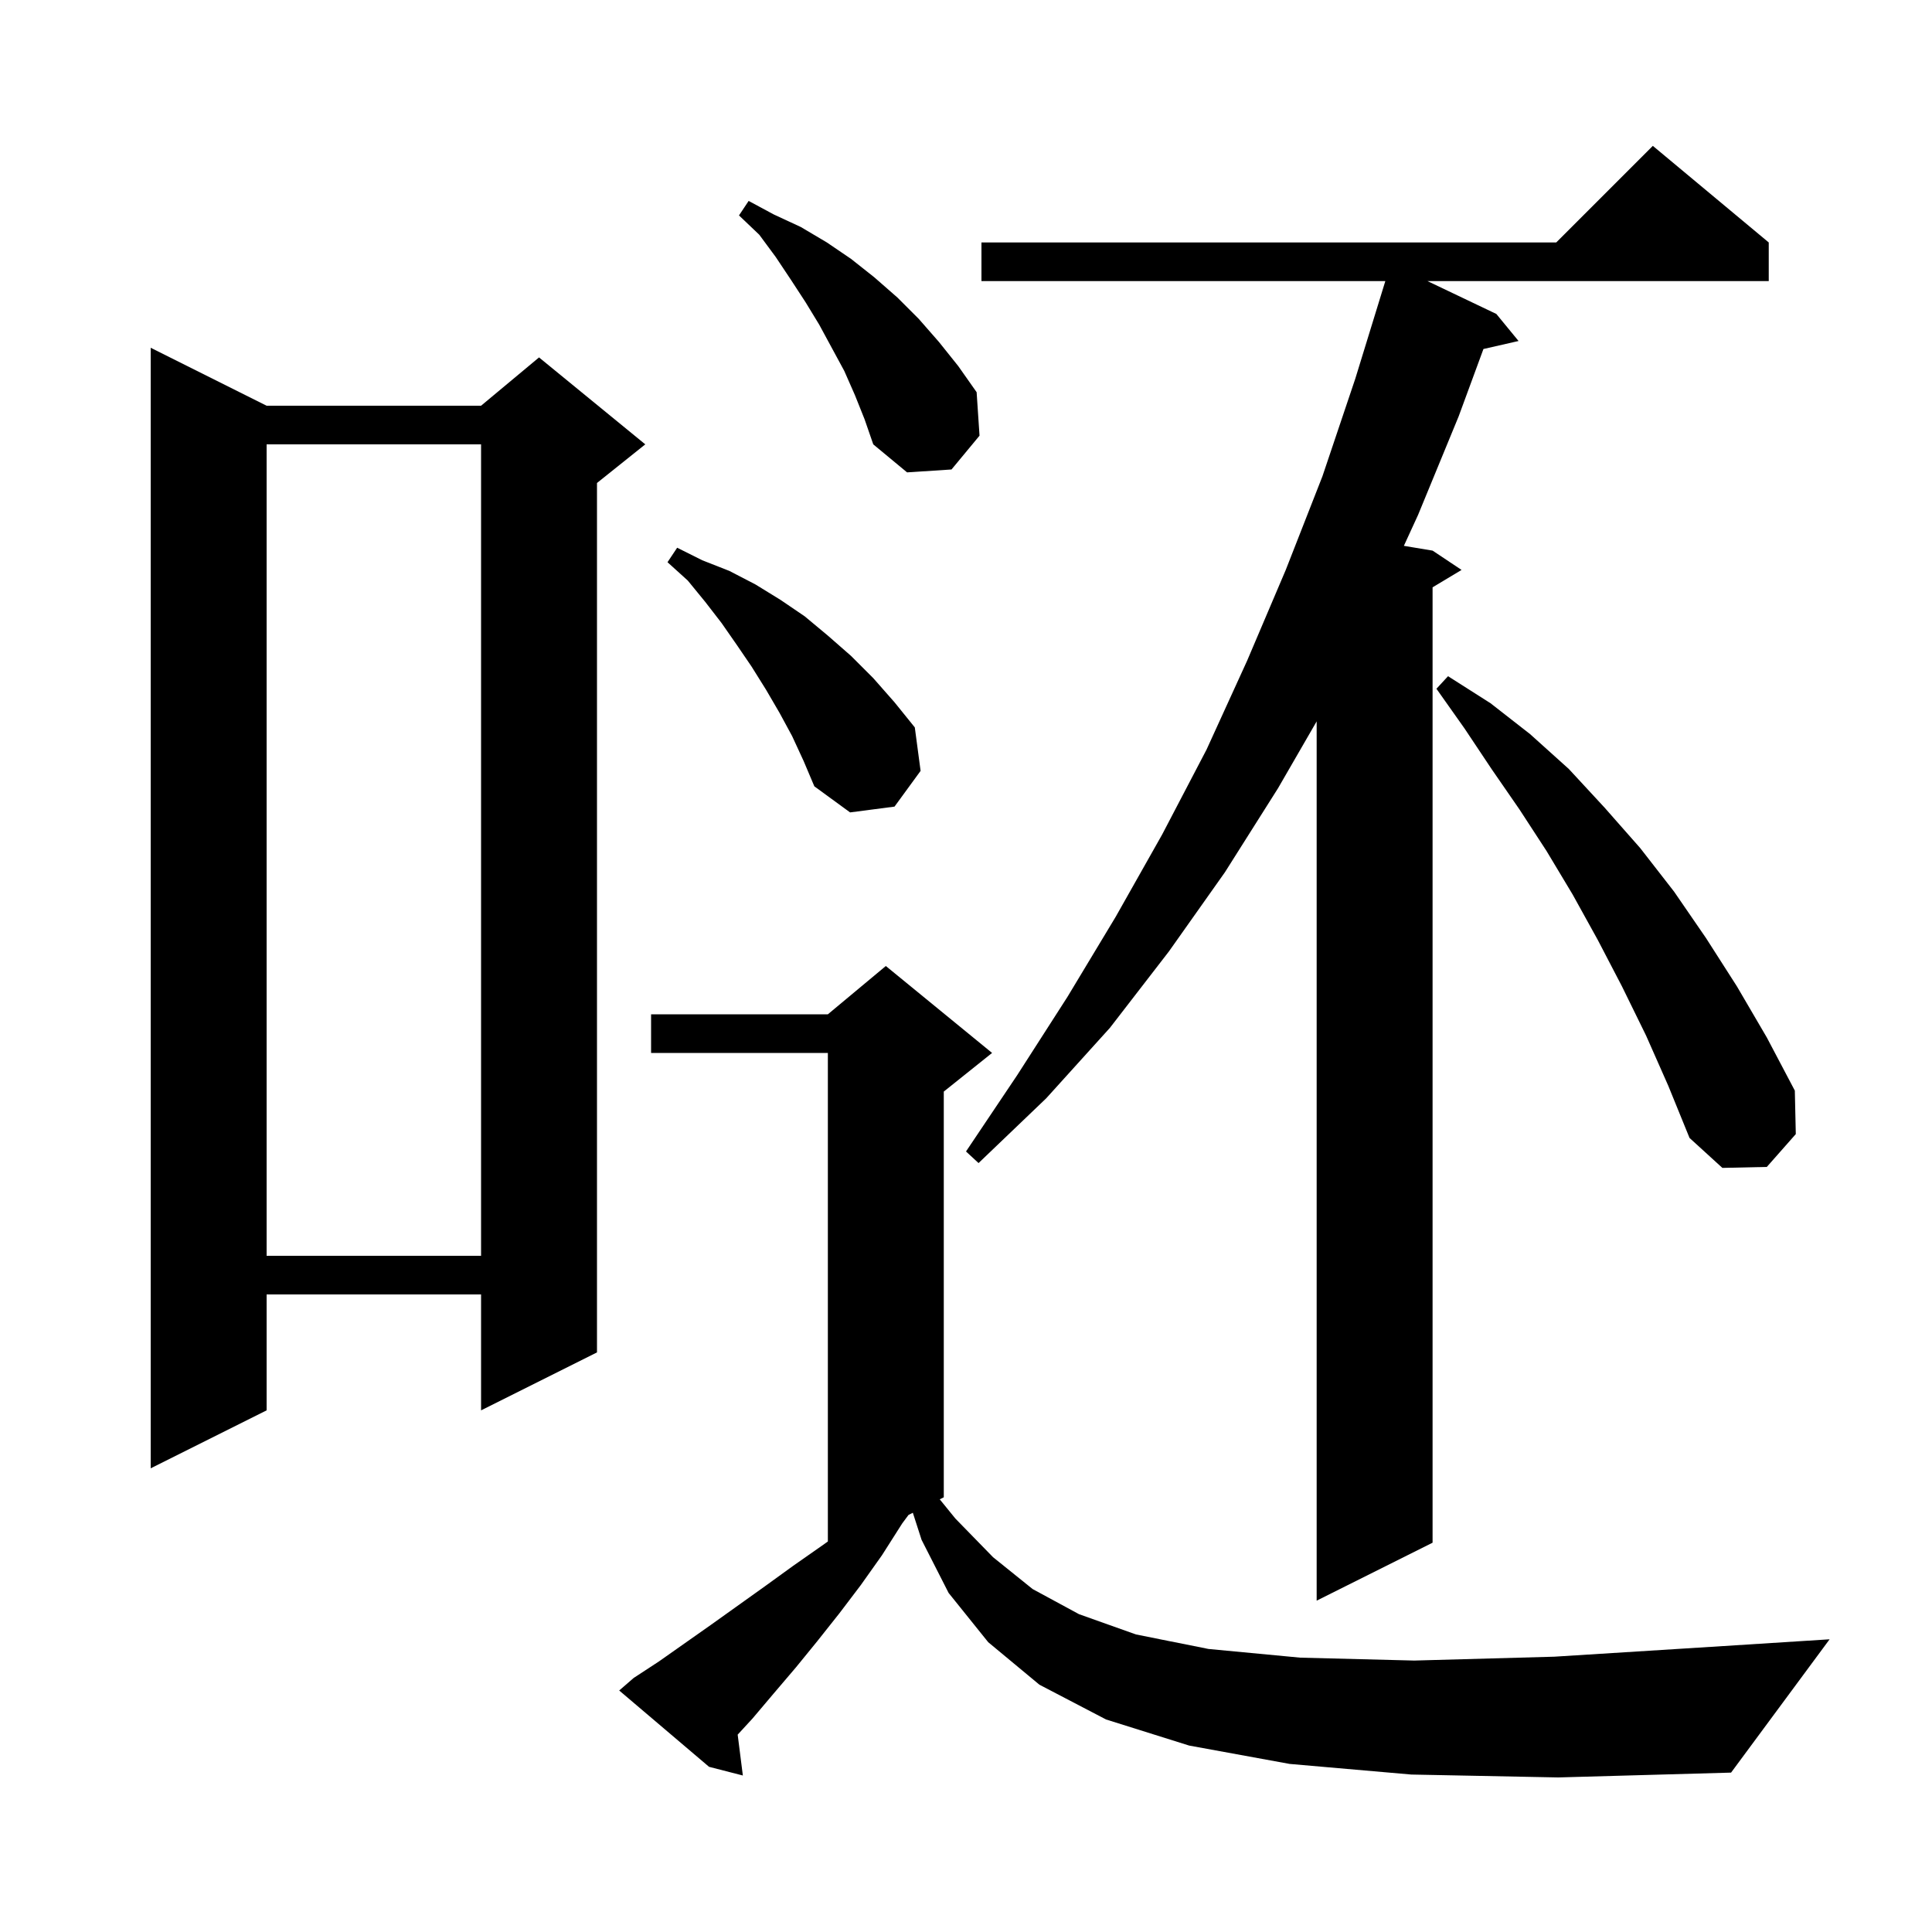 <svg xmlns="http://www.w3.org/2000/svg" xmlns:xlink="http://www.w3.org/1999/xlink" version="1.1" baseProfile="full" viewBox="0 0 200 200" width="200" height="200"><g fill="currentColor"><path d="M 146.1 183.7 L 133.5 182.6 L 123.1 180.7 L 114.5 178.0 L 107.6 174.4 L 102.3 170.0 L 98.2 164.9 L 95.4 159.4 L 94.497 156.601 L 94.049 156.826 L 93.4 157.7 L 91.3 161.0 L 89.1 164.1 L 86.9 167.0 L 84.6 169.9 L 82.4 172.6 L 80.1 175.3 L 77.9 177.9 L 76.364 179.57 L 76.9 183.8 L 73.4 182.9 L 64.1 175.0 L 65.6 173.7 L 68.2 172.0 L 73.6 168.2 L 79.2 164.2 L 82.1 162.1 L 85.1 160.0 L 85.7 159.574 L 85.7 109.0 L 67.4 109.0 L 67.4 105.0 L 85.7 105.0 L 91.7 100.0 L 102.7 109.0 L 97.7 113.0 L 97.7 155.0 L 97.282 155.209 L 98.9 157.2 L 102.8 161.2 L 106.9 164.5 L 111.7 167.1 L 117.6 169.2 L 125.1 170.7 L 134.6 171.6 L 146.4 171.9 L 160.9 171.5 L 178.4 170.4 L 189.4 169.7 L 179.2 183.5 L 161.3 184.0 Z M 183.1 25.1 L 183.1 29.1 L 147.773 29.1 L 154.9 32.5 L 157.2 35.3 L 153.565 36.129 L 151.0 43.1 L 146.8 53.3 L 145.328 56.505 L 148.3 57.0 L 151.3 59.0 L 148.3 60.8 L 148.3 159.7 L 136.3 165.7 L 136.3 74.677 L 132.3 81.6 L 126.8 90.3 L 121.0 98.5 L 114.9 106.4 L 108.3 113.7 L 101.3 120.4 L 100.0 119.2 L 105.3 111.3 L 110.5 103.2 L 115.5 94.9 L 120.3 86.4 L 124.9 77.6 L 129.1 68.4 L 133.1 59.0 L 136.9 49.3 L 140.3 39.2 L 143.408 29.1 L 101.6 29.1 L 101.6 25.1 L 161.1 25.1 L 171.1 15.1 Z M 27.6 42.0 L 49.8 42.0 L 55.8 37.0 L 66.8 46.0 L 61.8 50.0 L 61.8 140.0 L 49.8 146.0 L 49.8 134.0 L 27.6 134.0 L 27.6 146.0 L 15.6 152.0 L 15.6 36.0 Z M 27.6 46.0 L 27.6 130.0 L 49.8 130.0 L 49.8 46.0 Z M 170.4 107.2 L 167.9 102.1 L 165.4 97.3 L 162.8 92.6 L 160.1 88.1 L 157.3 83.8 L 154.4 79.6 L 151.6 75.4 L 148.7 71.3 L 149.9 70.0 L 154.3 72.8 L 158.4 76.0 L 162.4 79.6 L 166.1 83.6 L 169.8 87.8 L 173.3 92.3 L 176.6 97.1 L 179.8 102.1 L 182.9 107.4 L 185.8 112.9 L 185.9 117.4 L 182.9 120.8 L 178.3 120.9 L 174.9 117.8 L 172.7 112.4 Z M 82.0 76.2 L 80.7 73.8 L 79.3 71.4 L 77.8 69.0 L 76.3 66.8 L 74.7 64.5 L 73.0 62.3 L 71.2 60.1 L 69.1 58.2 L 70.1 56.7 L 72.7 58.0 L 75.5 59.1 L 78.2 60.5 L 80.8 62.1 L 83.3 63.8 L 85.7 65.8 L 88.1 67.9 L 90.4 70.2 L 92.6 72.7 L 94.7 75.3 L 95.3 79.8 L 92.6 83.5 L 88.0 84.1 L 84.3 81.4 L 83.2 78.8 Z M 88.5 40.9 L 87.4 38.4 L 84.8 33.6 L 83.4 31.3 L 81.9 29.0 L 80.3 26.6 L 78.6 24.3 L 76.5 22.3 L 77.5 20.8 L 80.1 22.2 L 82.9 23.5 L 85.6 25.1 L 88.1 26.8 L 90.5 28.7 L 92.9 30.8 L 95.1 33.0 L 97.2 35.4 L 99.2 37.9 L 101.1 40.6 L 101.4 45.1 L 98.5 48.6 L 93.9 48.9 L 90.4 46.0 L 89.5 43.4 Z "/></g></svg>